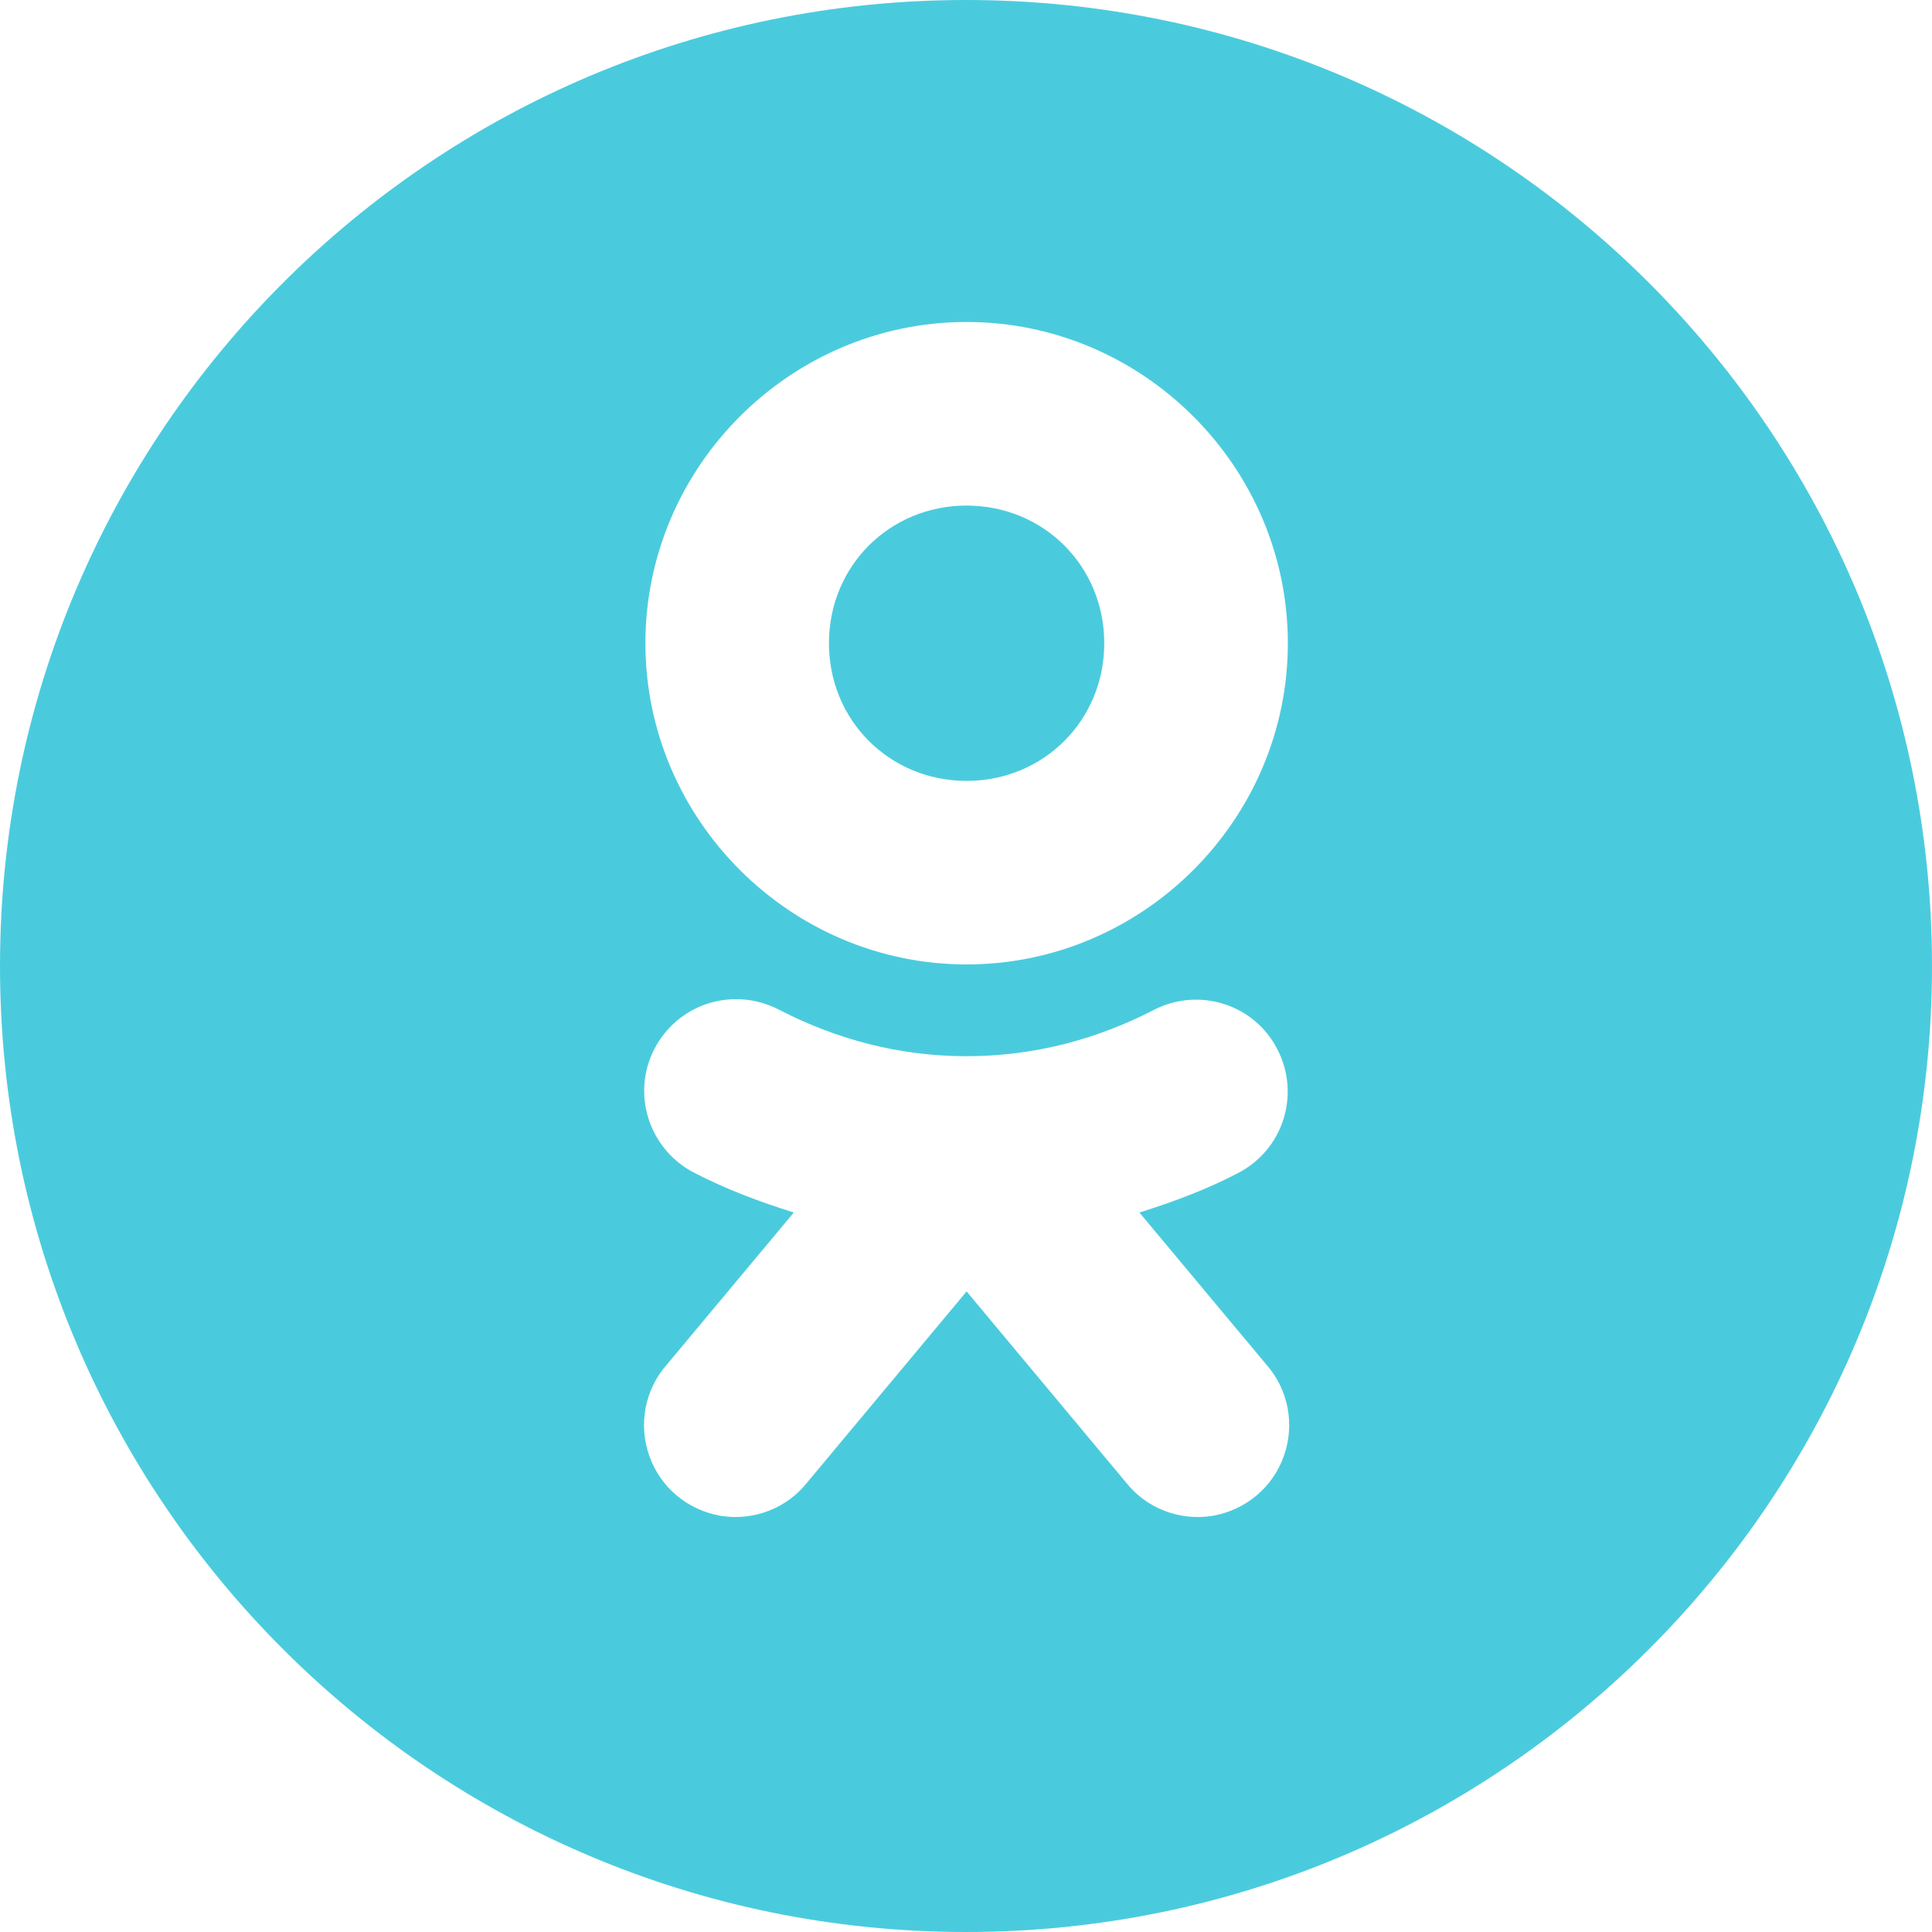 <svg width="32" height="32" viewBox="0 0 32 32" fill="none" xmlns="http://www.w3.org/2000/svg">
<path id="Subtract" fill-rule="evenodd" clip-rule="evenodd" d="M16 32C24.837 32 32 24.837 32 16C32 7.163 24.837 0 16 0C7.163 0 0 7.163 0 16C0 24.837 7.163 32 16 32ZM10.69 10.654C10.69 7.732 13.089 5.333 16.01 5.333C18.932 5.333 21.331 7.732 21.331 10.654C21.331 13.575 18.932 15.974 16.01 15.974C13.089 15.974 10.69 13.575 10.69 10.654ZM18.29 10.654C18.29 9.377 17.287 8.374 16.01 8.374C14.733 8.374 13.73 9.377 13.73 10.654C13.73 11.93 14.733 12.934 16.01 12.934C17.287 12.934 18.29 11.93 18.29 10.654ZM10.707 17.732C10.868 17.043 11.473 16.556 12.174 16.55C12.43 16.544 12.685 16.61 12.911 16.728C13.855 17.215 14.894 17.494 16.01 17.494C17.126 17.494 18.166 17.215 19.11 16.728C19.858 16.342 20.778 16.633 21.158 17.381C21.544 18.13 21.253 19.044 20.505 19.43C19.994 19.697 19.442 19.905 18.872 20.083L20.974 22.601C21.342 23.017 21.449 23.599 21.265 24.115C21.081 24.638 20.63 25.012 20.084 25.107C19.537 25.196 18.985 24.982 18.646 24.549L16.01 21.39L13.374 24.549C13.035 24.982 12.483 25.196 11.937 25.107C11.39 25.012 10.939 24.638 10.755 24.115C10.571 23.599 10.678 23.017 11.046 22.601L13.148 20.083C12.578 19.905 12.026 19.697 11.509 19.43C10.886 19.115 10.553 18.415 10.707 17.732Z" fill="#4ACBDD"/>
</svg>
